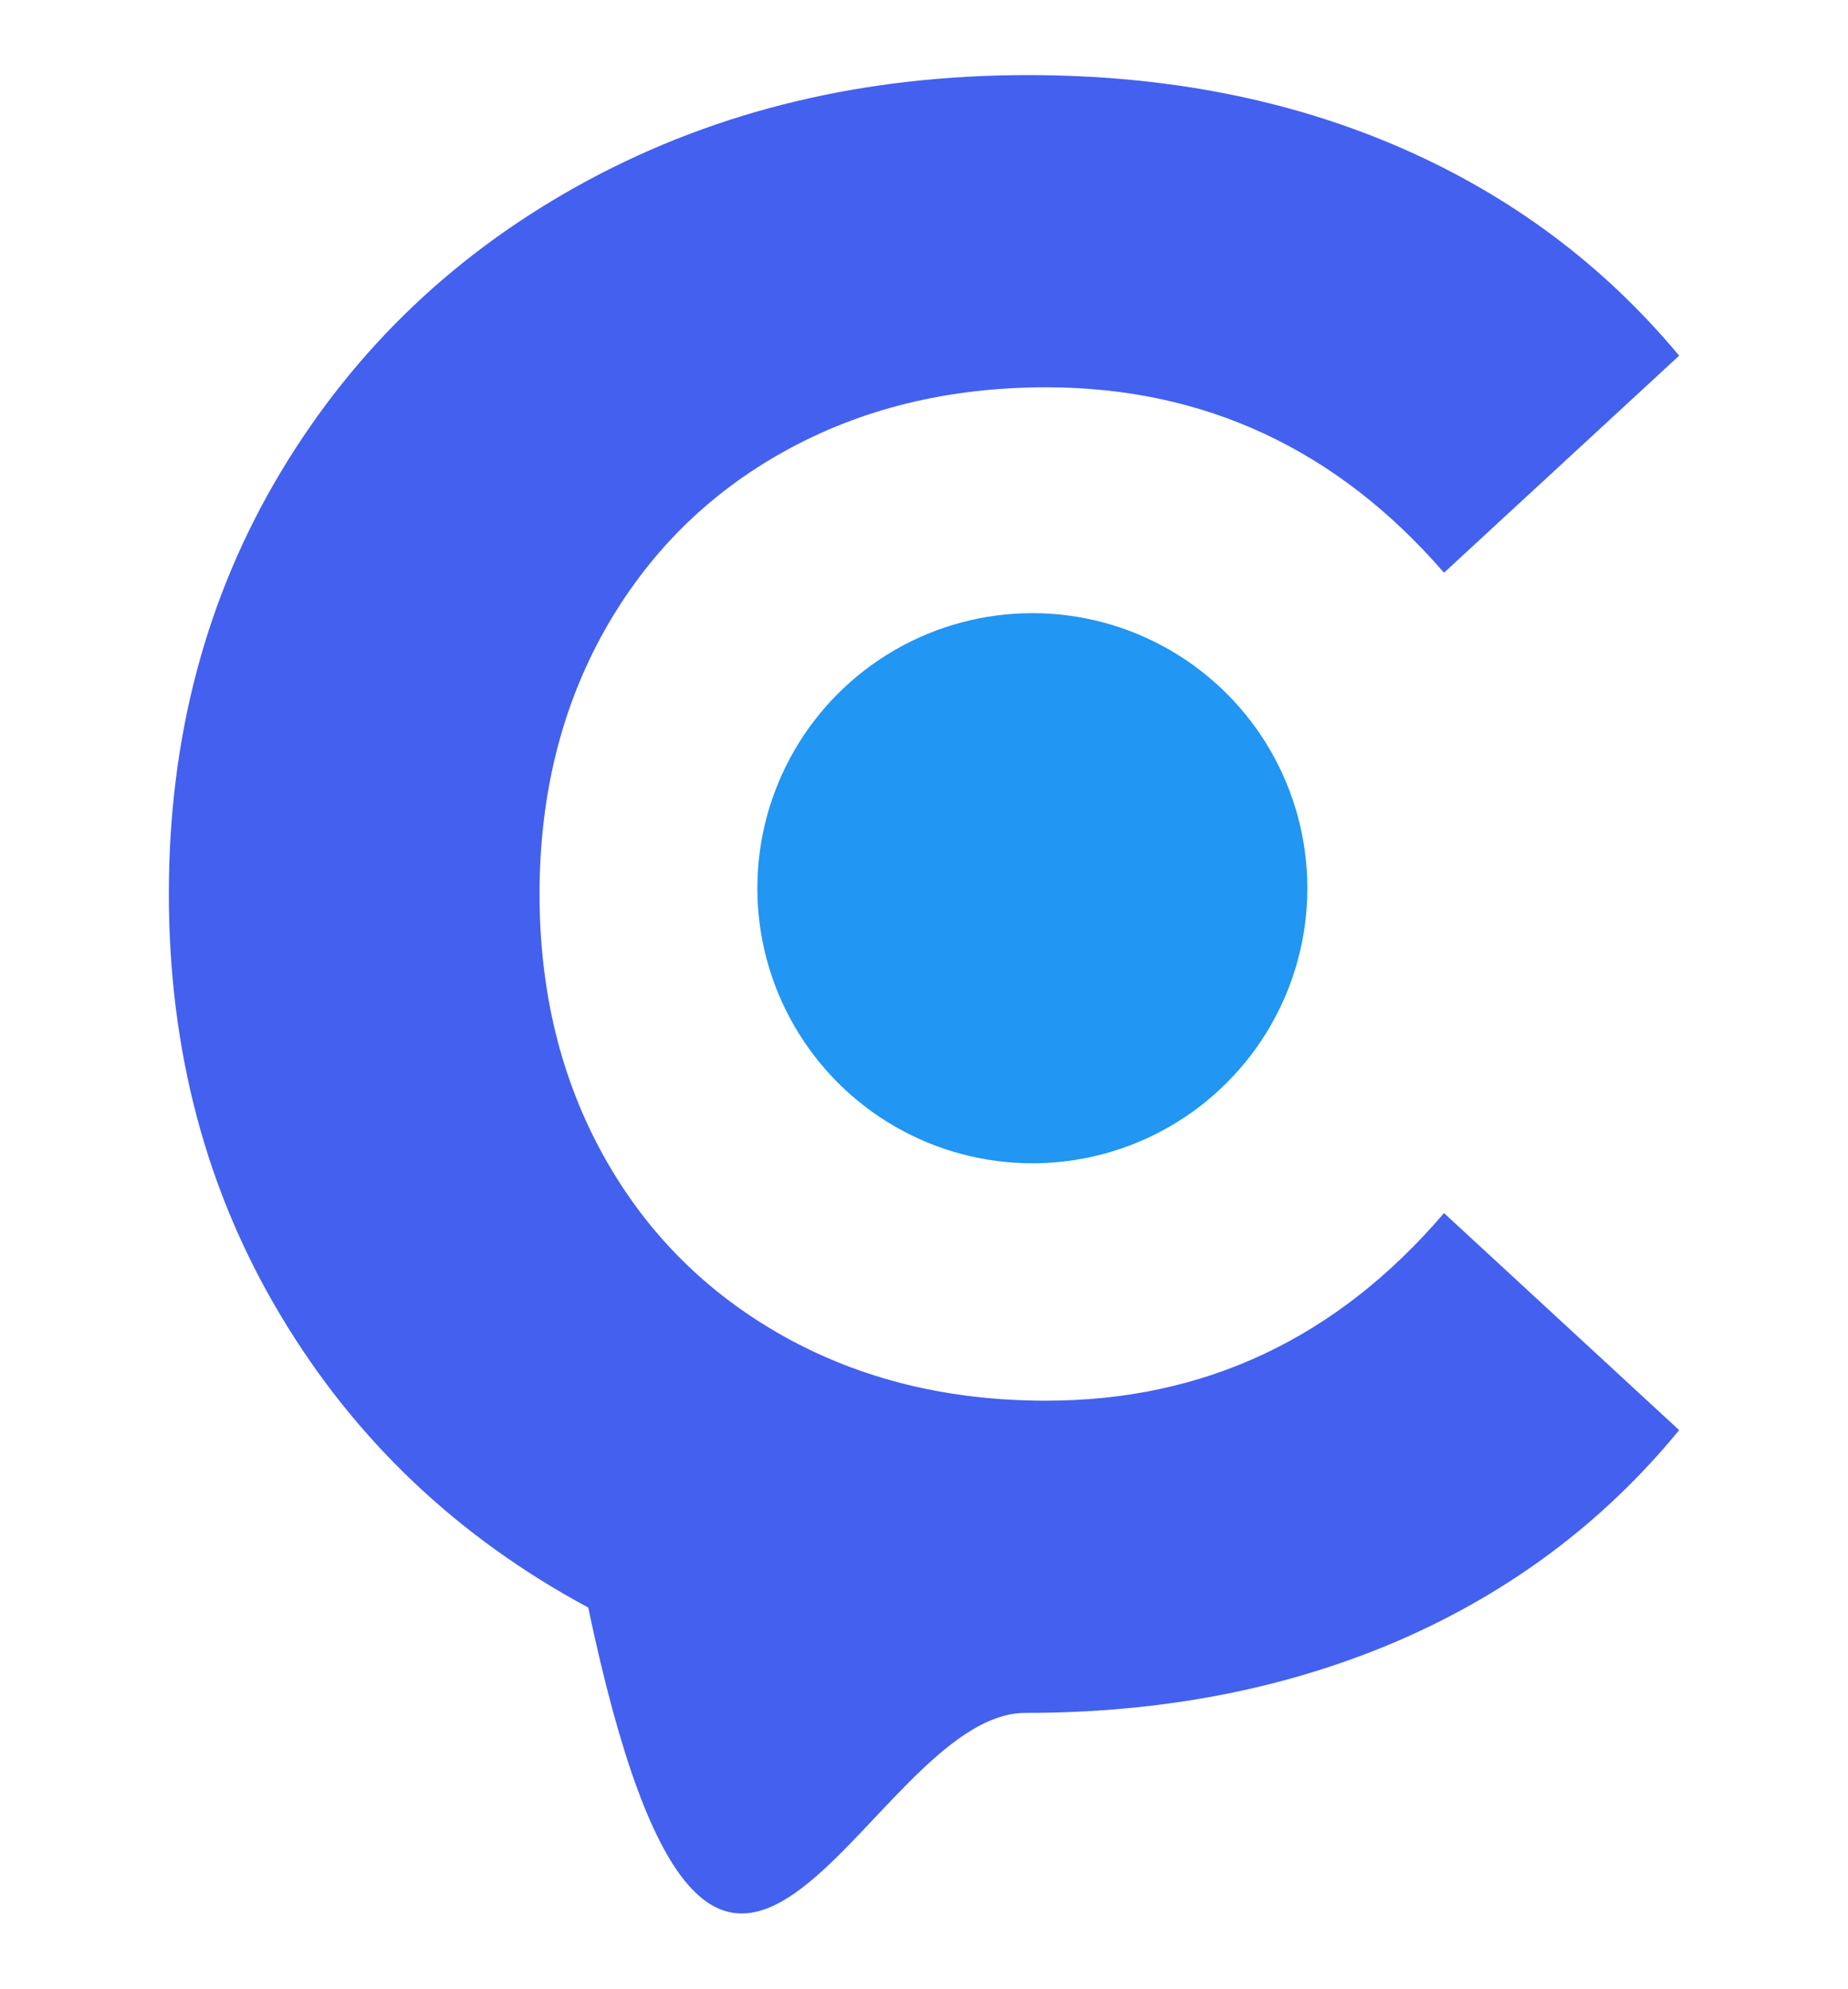 <?xml version="1.0" encoding="utf-8"?>
<!-- Generator: Adobe Illustrator 22.1.0, SVG Export Plug-In . SVG Version: 6.00 Build 0)  -->
<svg version="1.1" id="Layer_1" xmlns="http://www.w3.org/2000/svg" xmlns:xlink="http://www.w3.org/1999/xlink" x="0px" y="0px"
	 viewBox="0 0 672 723" style="enable-background:new 0 0 672 723;" xml:space="preserve">
<style type="text/css">
	.st0{fill:#4361ee;}
	.st1{fill:#2196f3;}
</style>
<g>
	<path class="st0" d="M213.9,584.4c-47.4-25.5-84.7-60.8-111.8-106.1C75,433.1,61.4,382,61.4,324.9c0-57,13.6-108.1,40.7-153.3
		S166.5,91,213.9,65.5s100.7-38.2,159.9-38.2c49.9,0,95,8.8,135.3,26.3s74.1,42.8,101.5,75.7l-85.5,78.9
		c-38.9-44.9-87.2-67.4-144.7-67.4c-35.6,0-67.4,7.8-95.4,23.4s-49.7,37.4-65.4,65.4c-15.6,28-23.4,59.8-23.4,95.4
		s7.8,67.4,23.4,95.4s37.4,49.7,65.4,65.4c28,15.6,59.7,23.4,95.4,23.4c57.6,0,105.8-22.7,144.7-68.2l85.5,78.9
		c-27.4,33.4-61.4,58.9-102,76.5c-40.6,17.5-85.8,26.3-135.7,26.3C314.3,622.7,261.3,809.9,213.9,584.4z"/>
</g>
<circle class="st1" cx="375.4" cy="322.9" r="100"/>
</svg>
